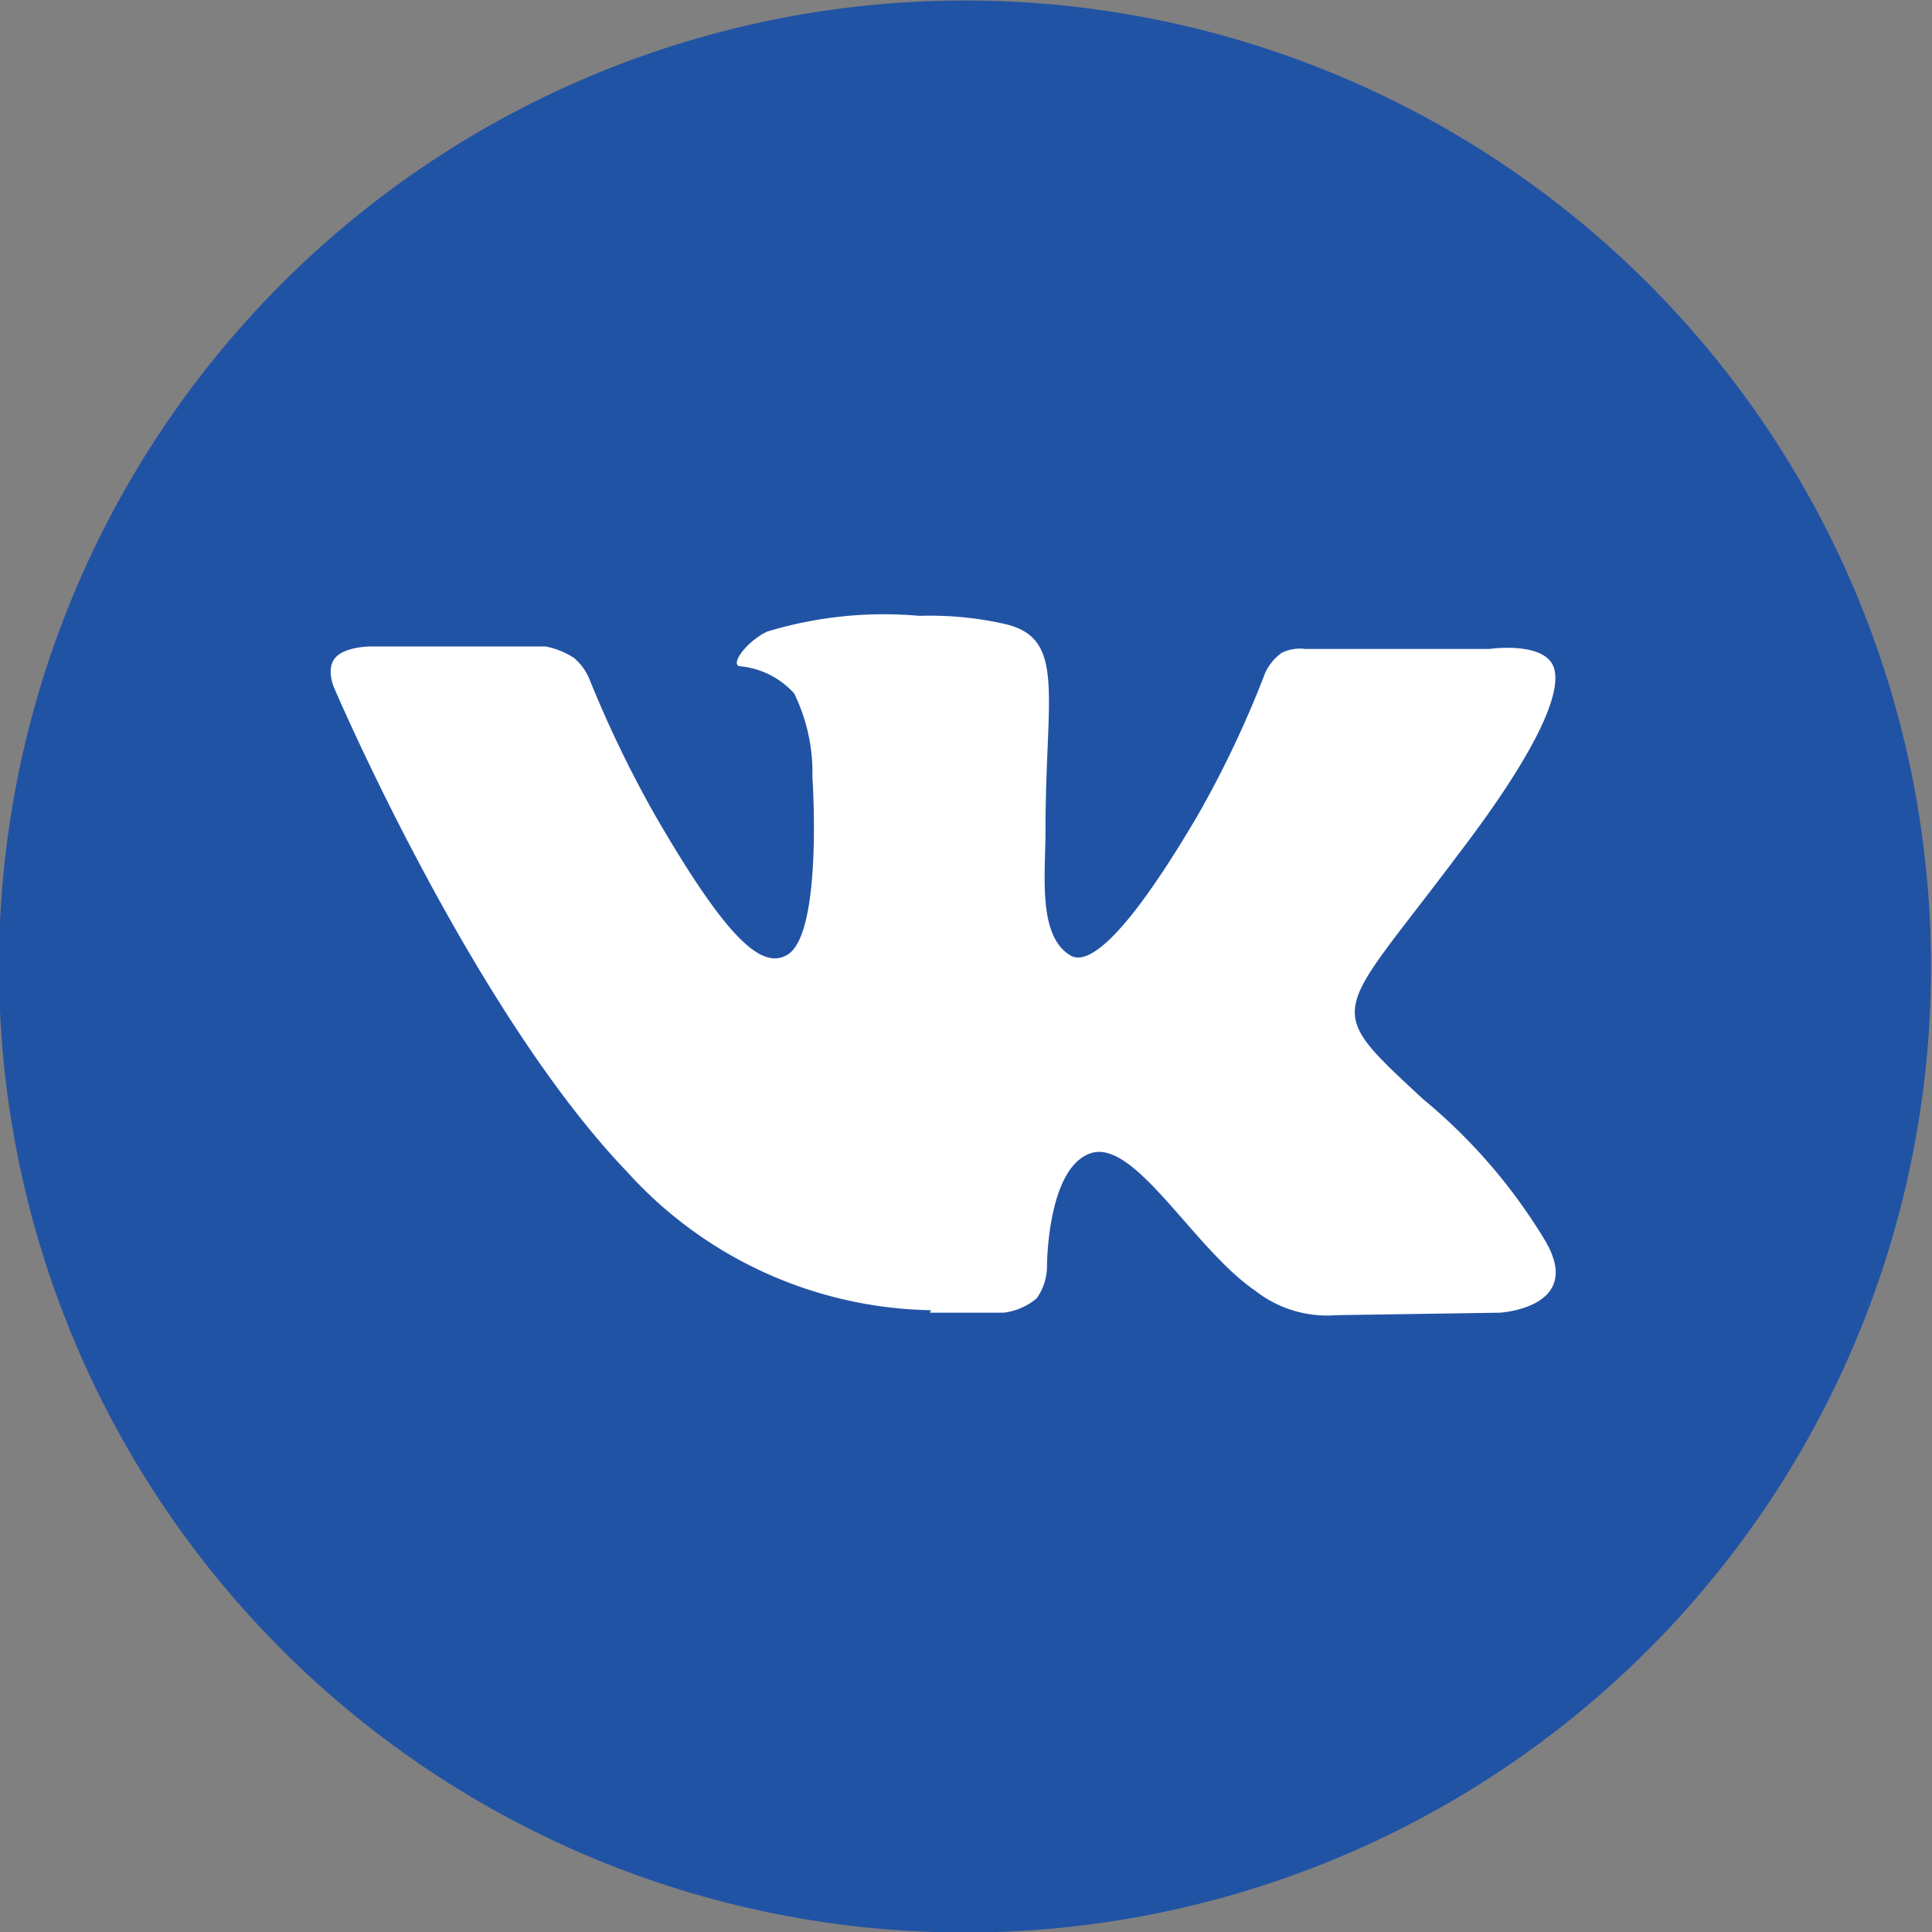 <svg id="Слой_1" data-name="Слой 1" xmlns="http://www.w3.org/2000/svg" viewBox="0 0 39.12 39.12"><rect x="0" y="0" width="39.12" height="39.12" fill="#808080" stroke="none"/><defs><style>.cls-1{fill:#2153a5;}.cls-2{fill:#fff;fill-rule:evenodd;}</style></defs><title>nedvizhimost_dubai_vkontakte</title><path class="cls-1" d="M492.08,324.83h0a19.55,19.55,0,0,0,19.55-19.56h0a19.56,19.56,0,0,0-19.56-19.56h0a19.56,19.56,0,0,0-19.56,19.56h0A19.55,19.55,0,0,0,492.08,324.83Z" transform="translate(-472.53 -285.7)"/><path id="vk_alt" class="cls-2" d="M491.36,312.28h1.49a1.27,1.27,0,0,0,.67-.29,1.12,1.12,0,0,0,.21-.65s0-2,.89-2.29,2.08,1.93,3.32,2.78a2.36,2.36,0,0,0,1.65.5l3.31-.05s1.73-.1.91-1.47a11.19,11.19,0,0,0-2.46-2.85c-2.08-1.93-1.8-1.61.7-4.95,1.53-2,2.13-3.27,1.94-3.8s-1.3-.37-1.3-.37l-3.73,0a.85.85,0,0,0-.48.08,1.05,1.05,0,0,0-.33.4,21,21,0,0,1-1.38,2.91c-1.66,2.82-2.32,3-2.59,2.8-.64-.41-.48-1.64-.48-2.52,0-2.73.42-3.87-.8-4.17a6.85,6.85,0,0,0-1.75-.17,8.13,8.13,0,0,0-3.09.32c-.43.21-.75.67-.55.7a1.69,1.69,0,0,1,1.1.55,3.64,3.64,0,0,1,.37,1.69s.22,3.21-.52,3.61c-.5.28-1.19-.28-2.67-2.84a23.32,23.32,0,0,1-1.33-2.76,1.13,1.13,0,0,0-.31-.42,1.65,1.65,0,0,0-.57-.23l-3.55,0s-.53,0-.72.24,0,.63,0,.63,2.78,6.5,5.92,9.77a8.49,8.49,0,0,0,6.15,2.8Z" transform="translate(-472.53 -285.7)"/></svg>